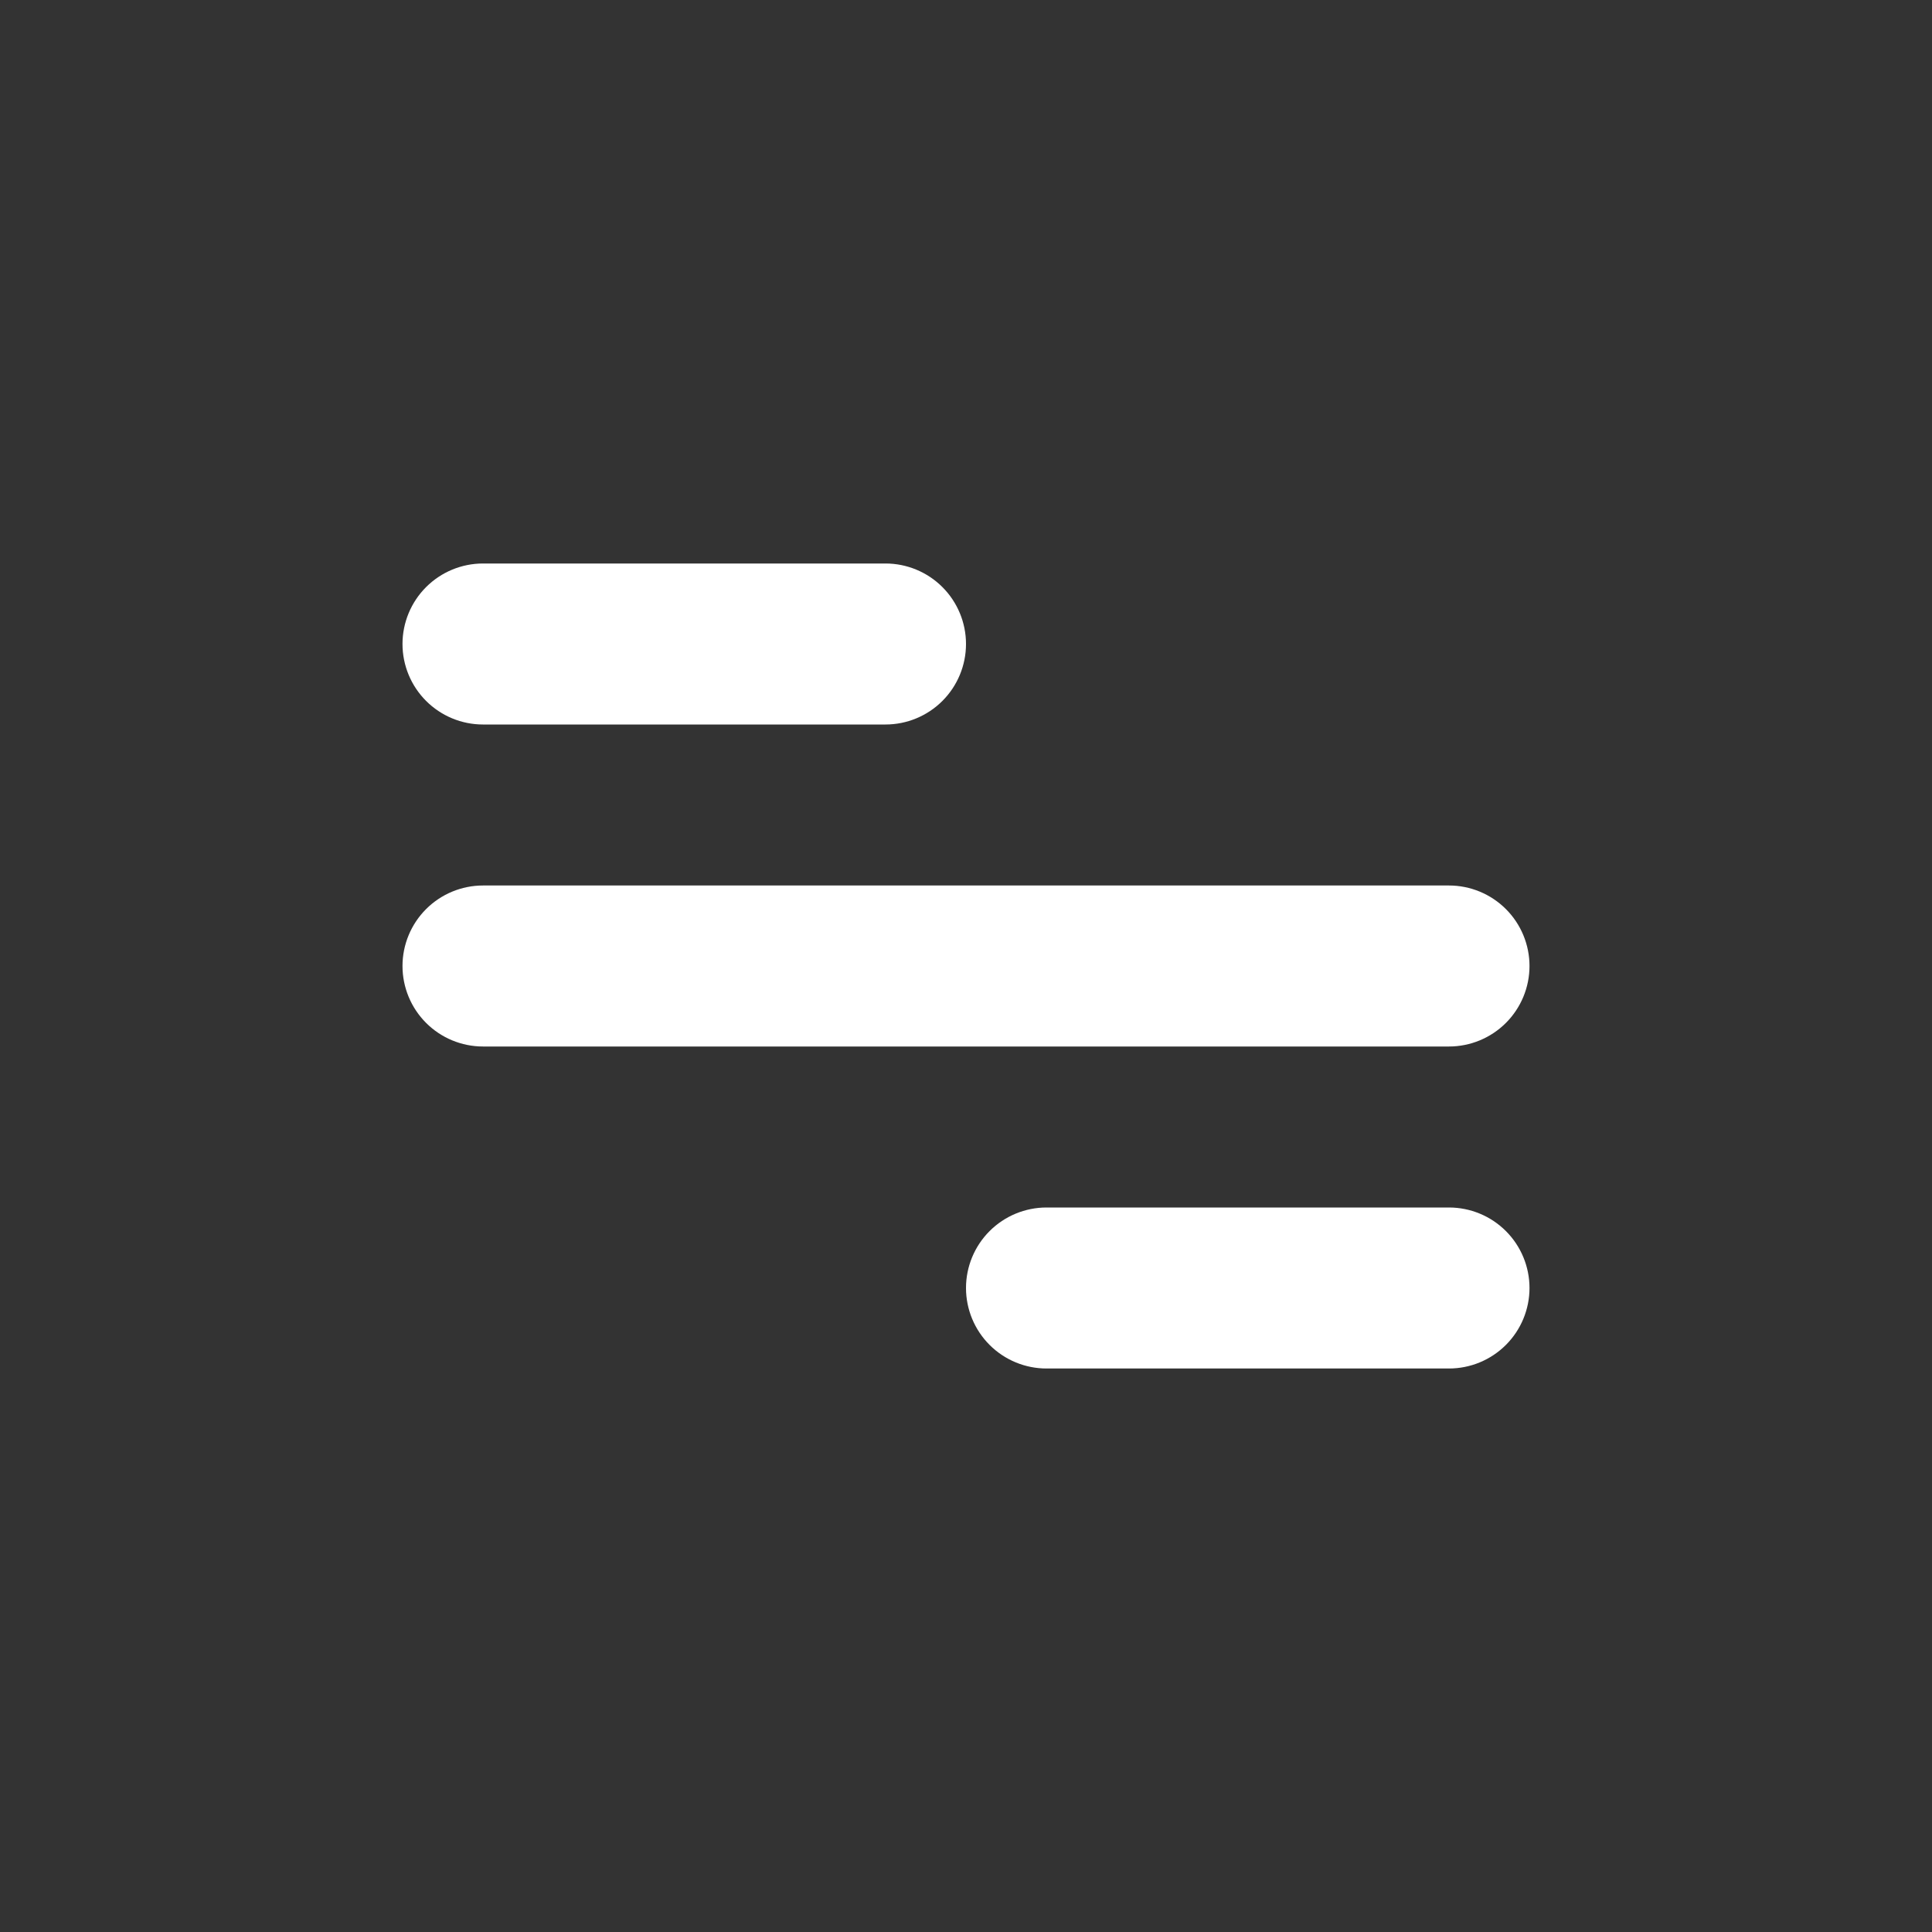 <svg width="48" height="48" viewBox="0 0 48 48" fill="none" xmlns="http://www.w3.org/2000/svg">
<rect x="0" y="0" width="48" height="48" fill="#333333" stroke="none"/>
<path d="M12 14H22C22.53 14 23.039 14.211 23.414 14.586C23.789 14.961 24 15.47 24 16C24 16.53 23.789 17.039 23.414 17.414C23.039 17.789 22.53 18 22 18H12C11.47 18 10.961 17.789 10.586 17.414C10.211 17.039 10 16.53 10 16C10 15.47 10.211 14.961 10.586 14.586C10.961 14.211 11.47 14 12 14ZM26 30H36C36.53 30 37.039 30.211 37.414 30.586C37.789 30.961 38 31.47 38 32C38 32.53 37.789 33.039 37.414 33.414C37.039 33.789 36.53 34 36 34H26C25.47 34 24.961 33.789 24.586 33.414C24.211 33.039 24 32.53 24 32C24 31.47 24.211 30.961 24.586 30.586C24.961 30.211 25.47 30 26 30ZM12 22H36C36.53 22 37.039 22.211 37.414 22.586C37.789 22.961 38 23.47 38 24C38 24.53 37.789 25.039 37.414 25.414C37.039 25.789 36.53 26 36 26H12C11.47 26 10.961 25.789 10.586 25.414C10.211 25.039 10 24.53 10 24C10 23.47 10.211 22.961 10.586 22.586C10.961 22.211 11.47 22 12 22Z" fill="white"/>
</svg>
